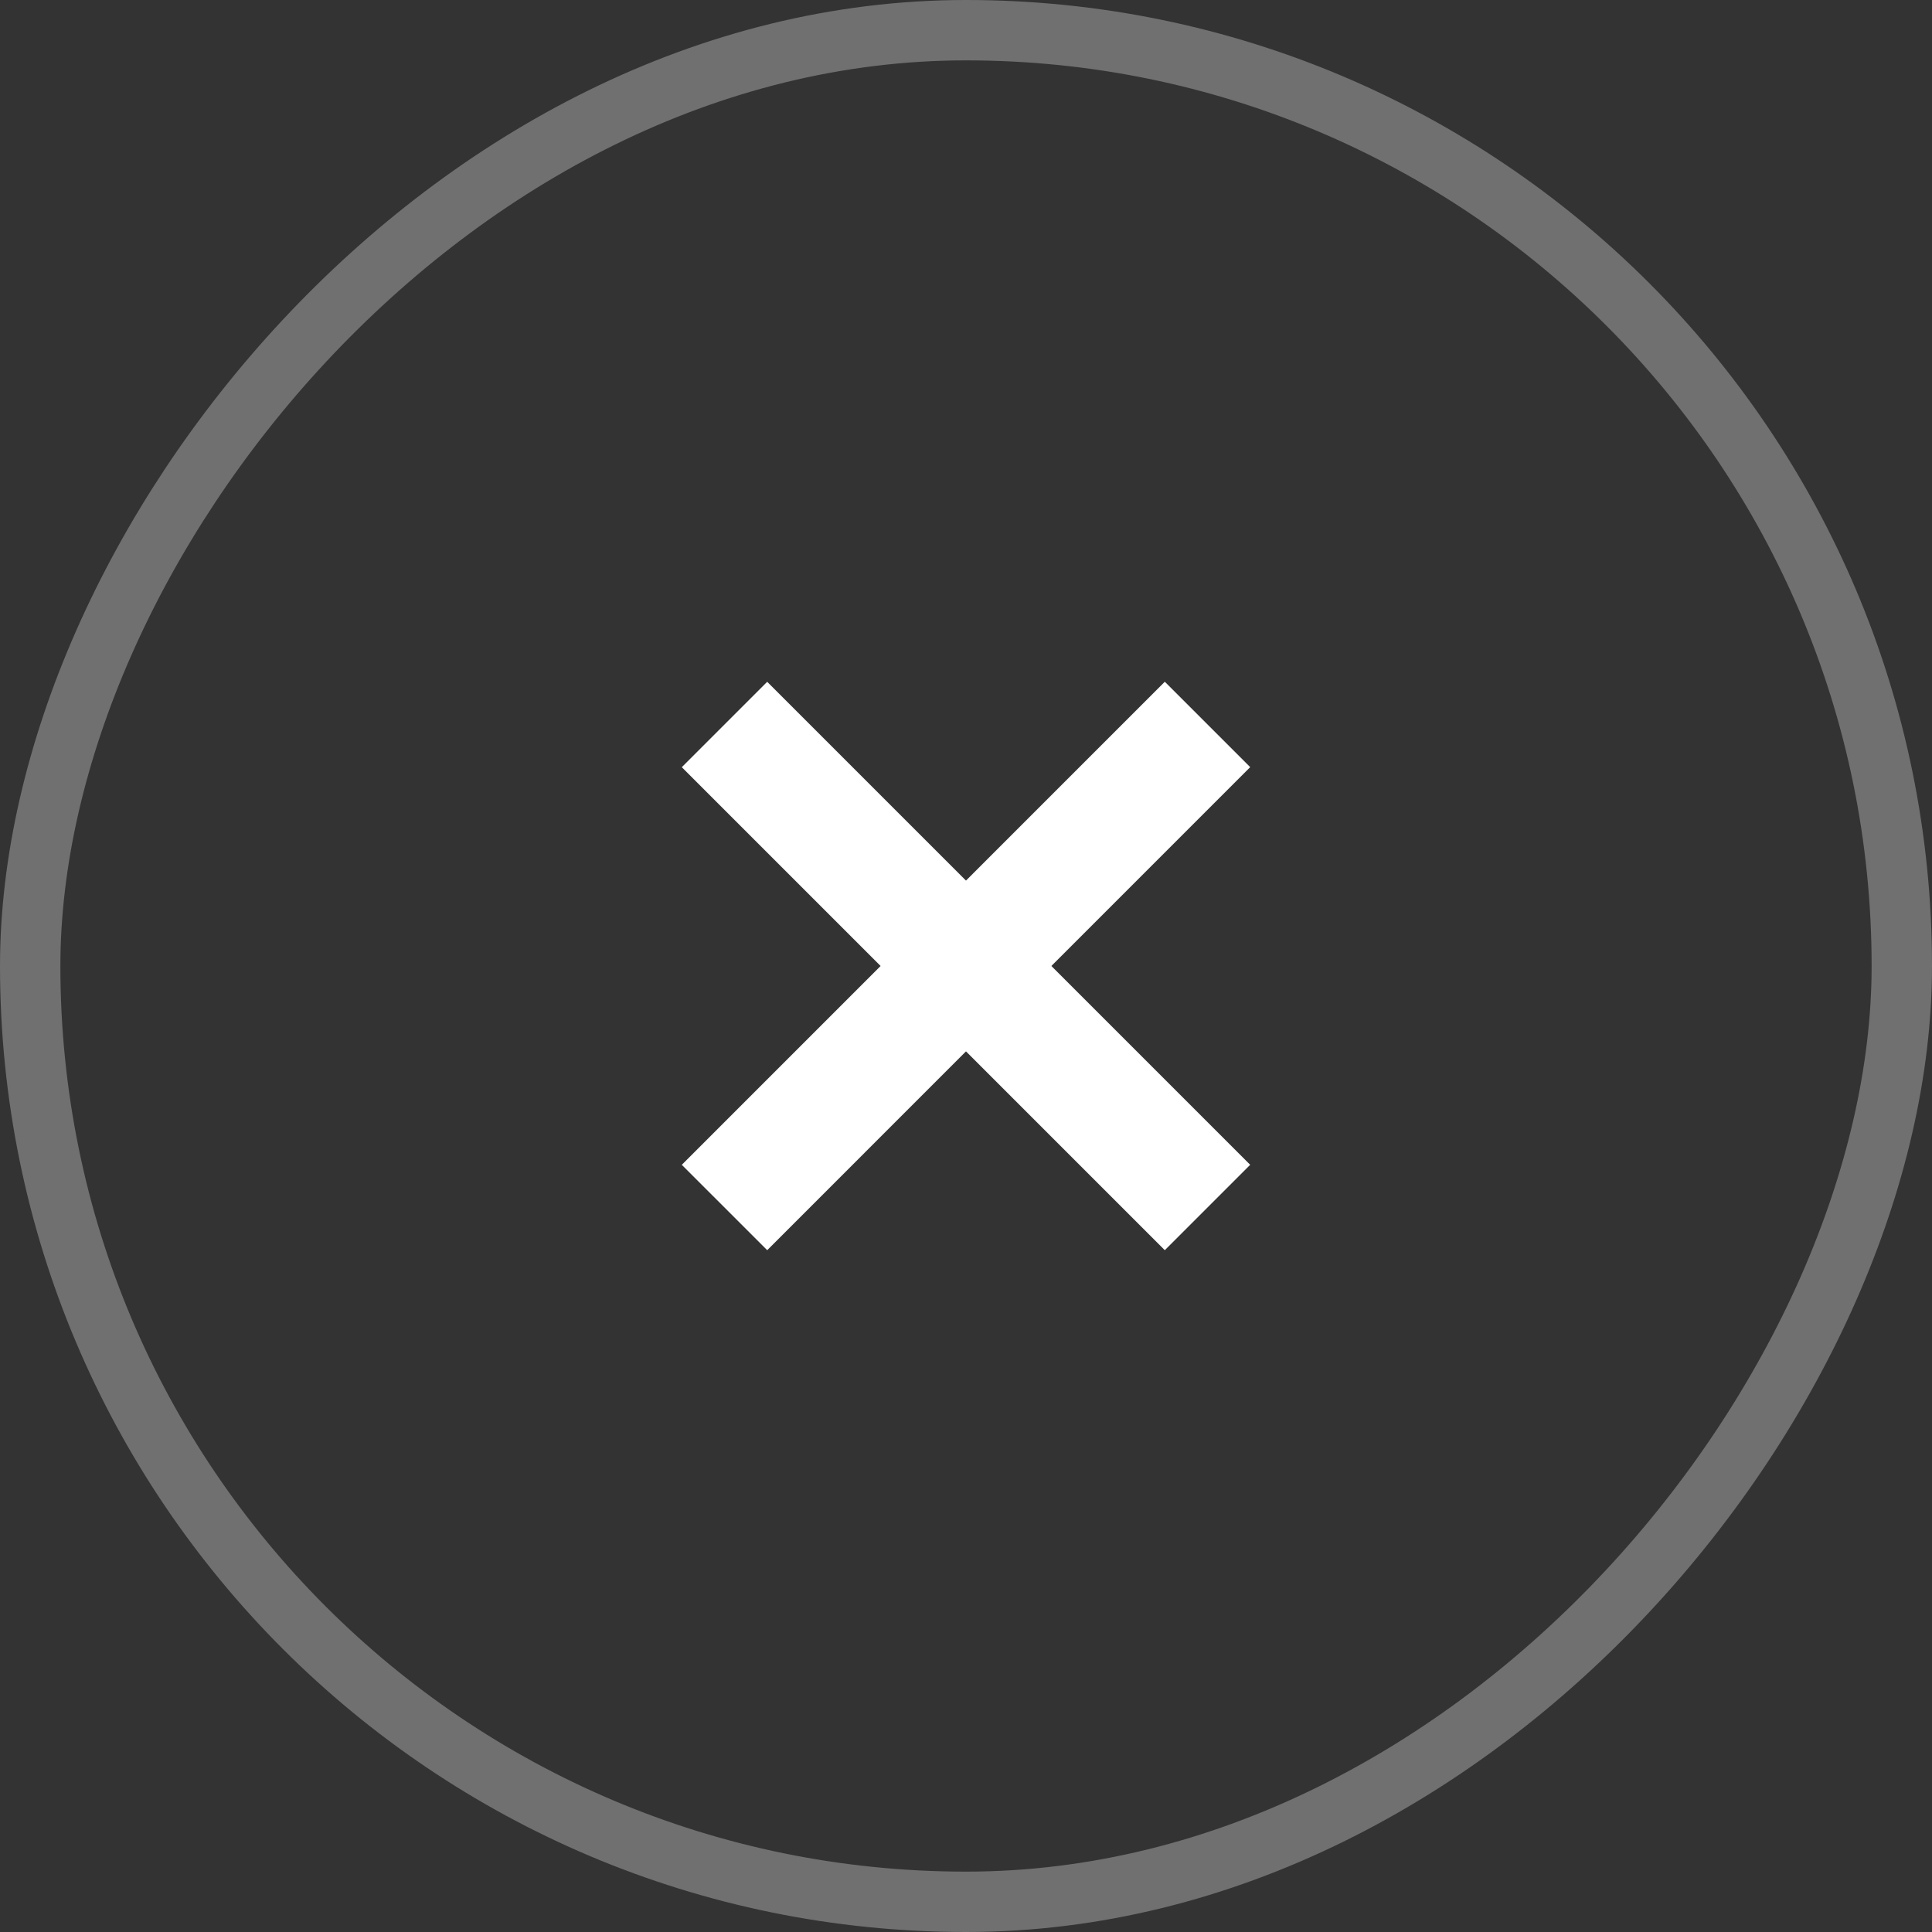 <svg width="32" height="32" viewBox="0 0 32 32" fill="none" xmlns="http://www.w3.org/2000/svg">
<rect x="0" y="0" width="32" height="32" fill="#333333" stroke="none"/>
<rect x="-0.5" y="0.5" width="31" height="31" rx="15.5" transform="matrix(-1 0 0 1 31 0)" stroke="white" stroke-opacity="0.3"/>
<path d="M20 11.999L12 20" stroke="white" stroke-width="2"/>
<path d="M20 20L12 12" stroke="white" stroke-width="2"/>
</svg>
